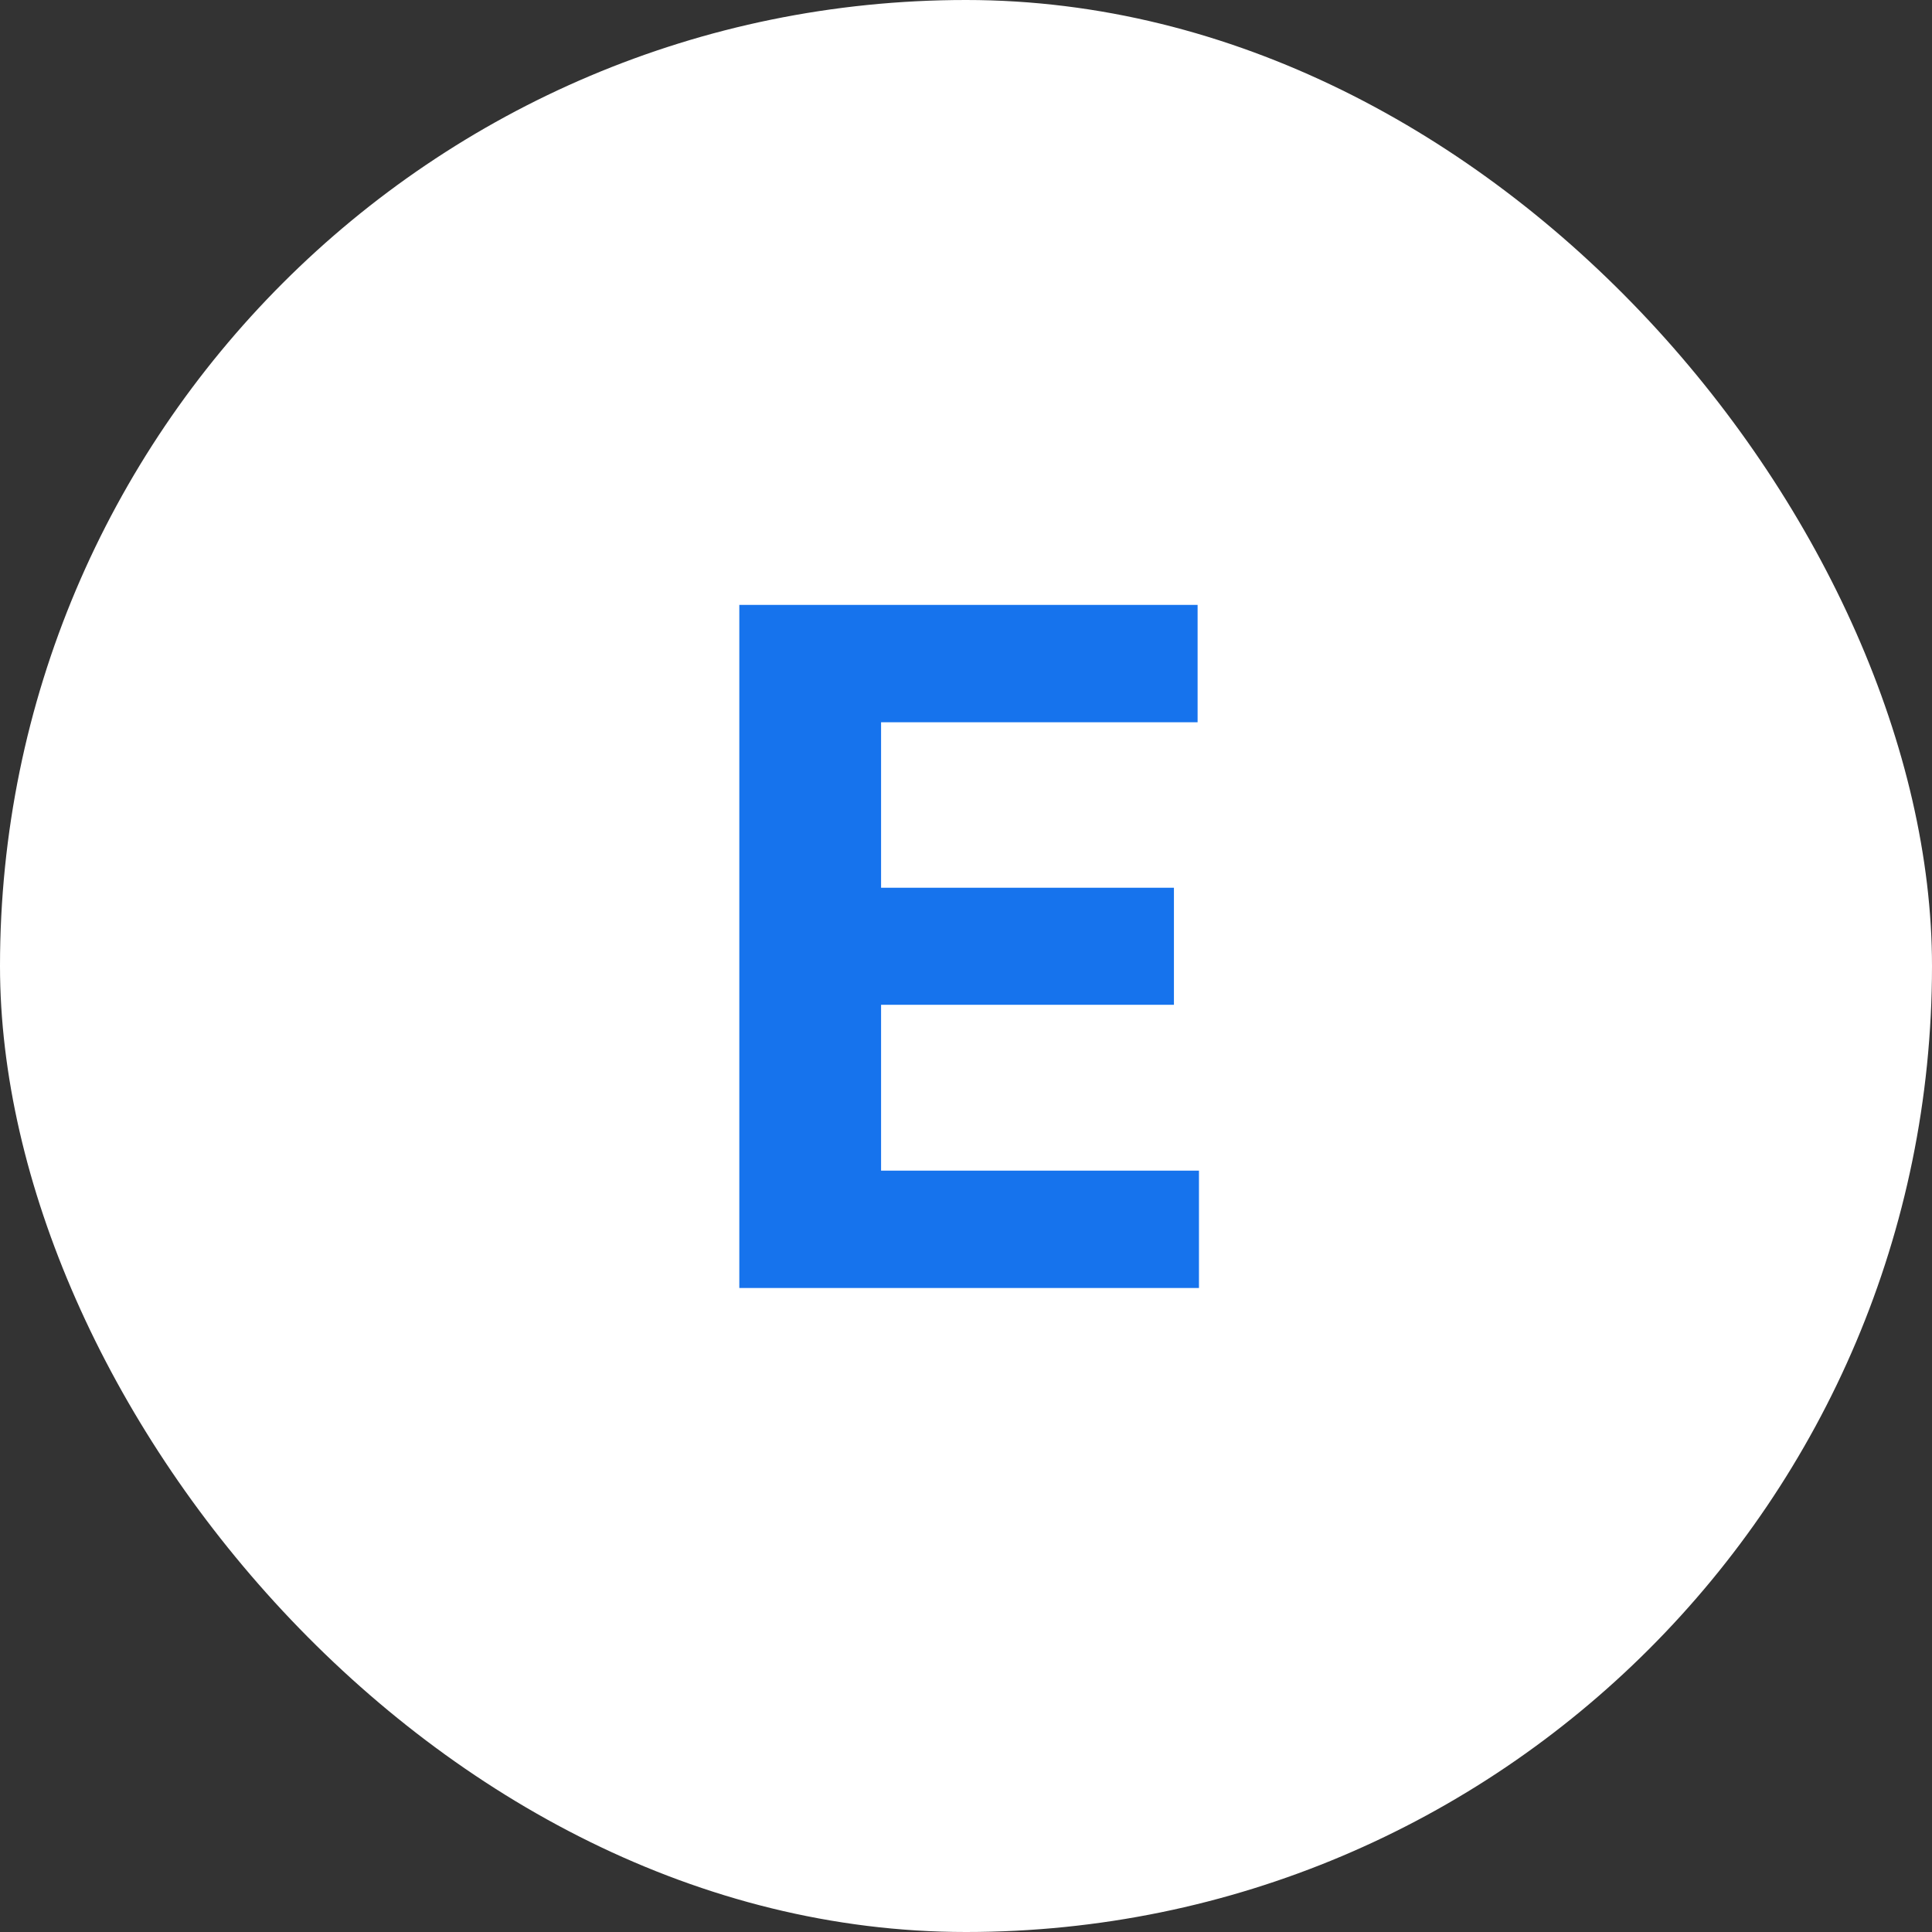 <svg xmlns="http://www.w3.org/2000/svg" width="24" height="24" fill="none"><rect width="100%" height="100%" fill="#333333" stroke="none"/><rect width="24" height="24" fill="#fff" rx="12"/><path fill="#1673ED" d="M14.894 16h-5.71V7.514h5.693v1.458h-3.932v2.056h3.638v1.454h-3.638v2.06h3.949z"/></svg>